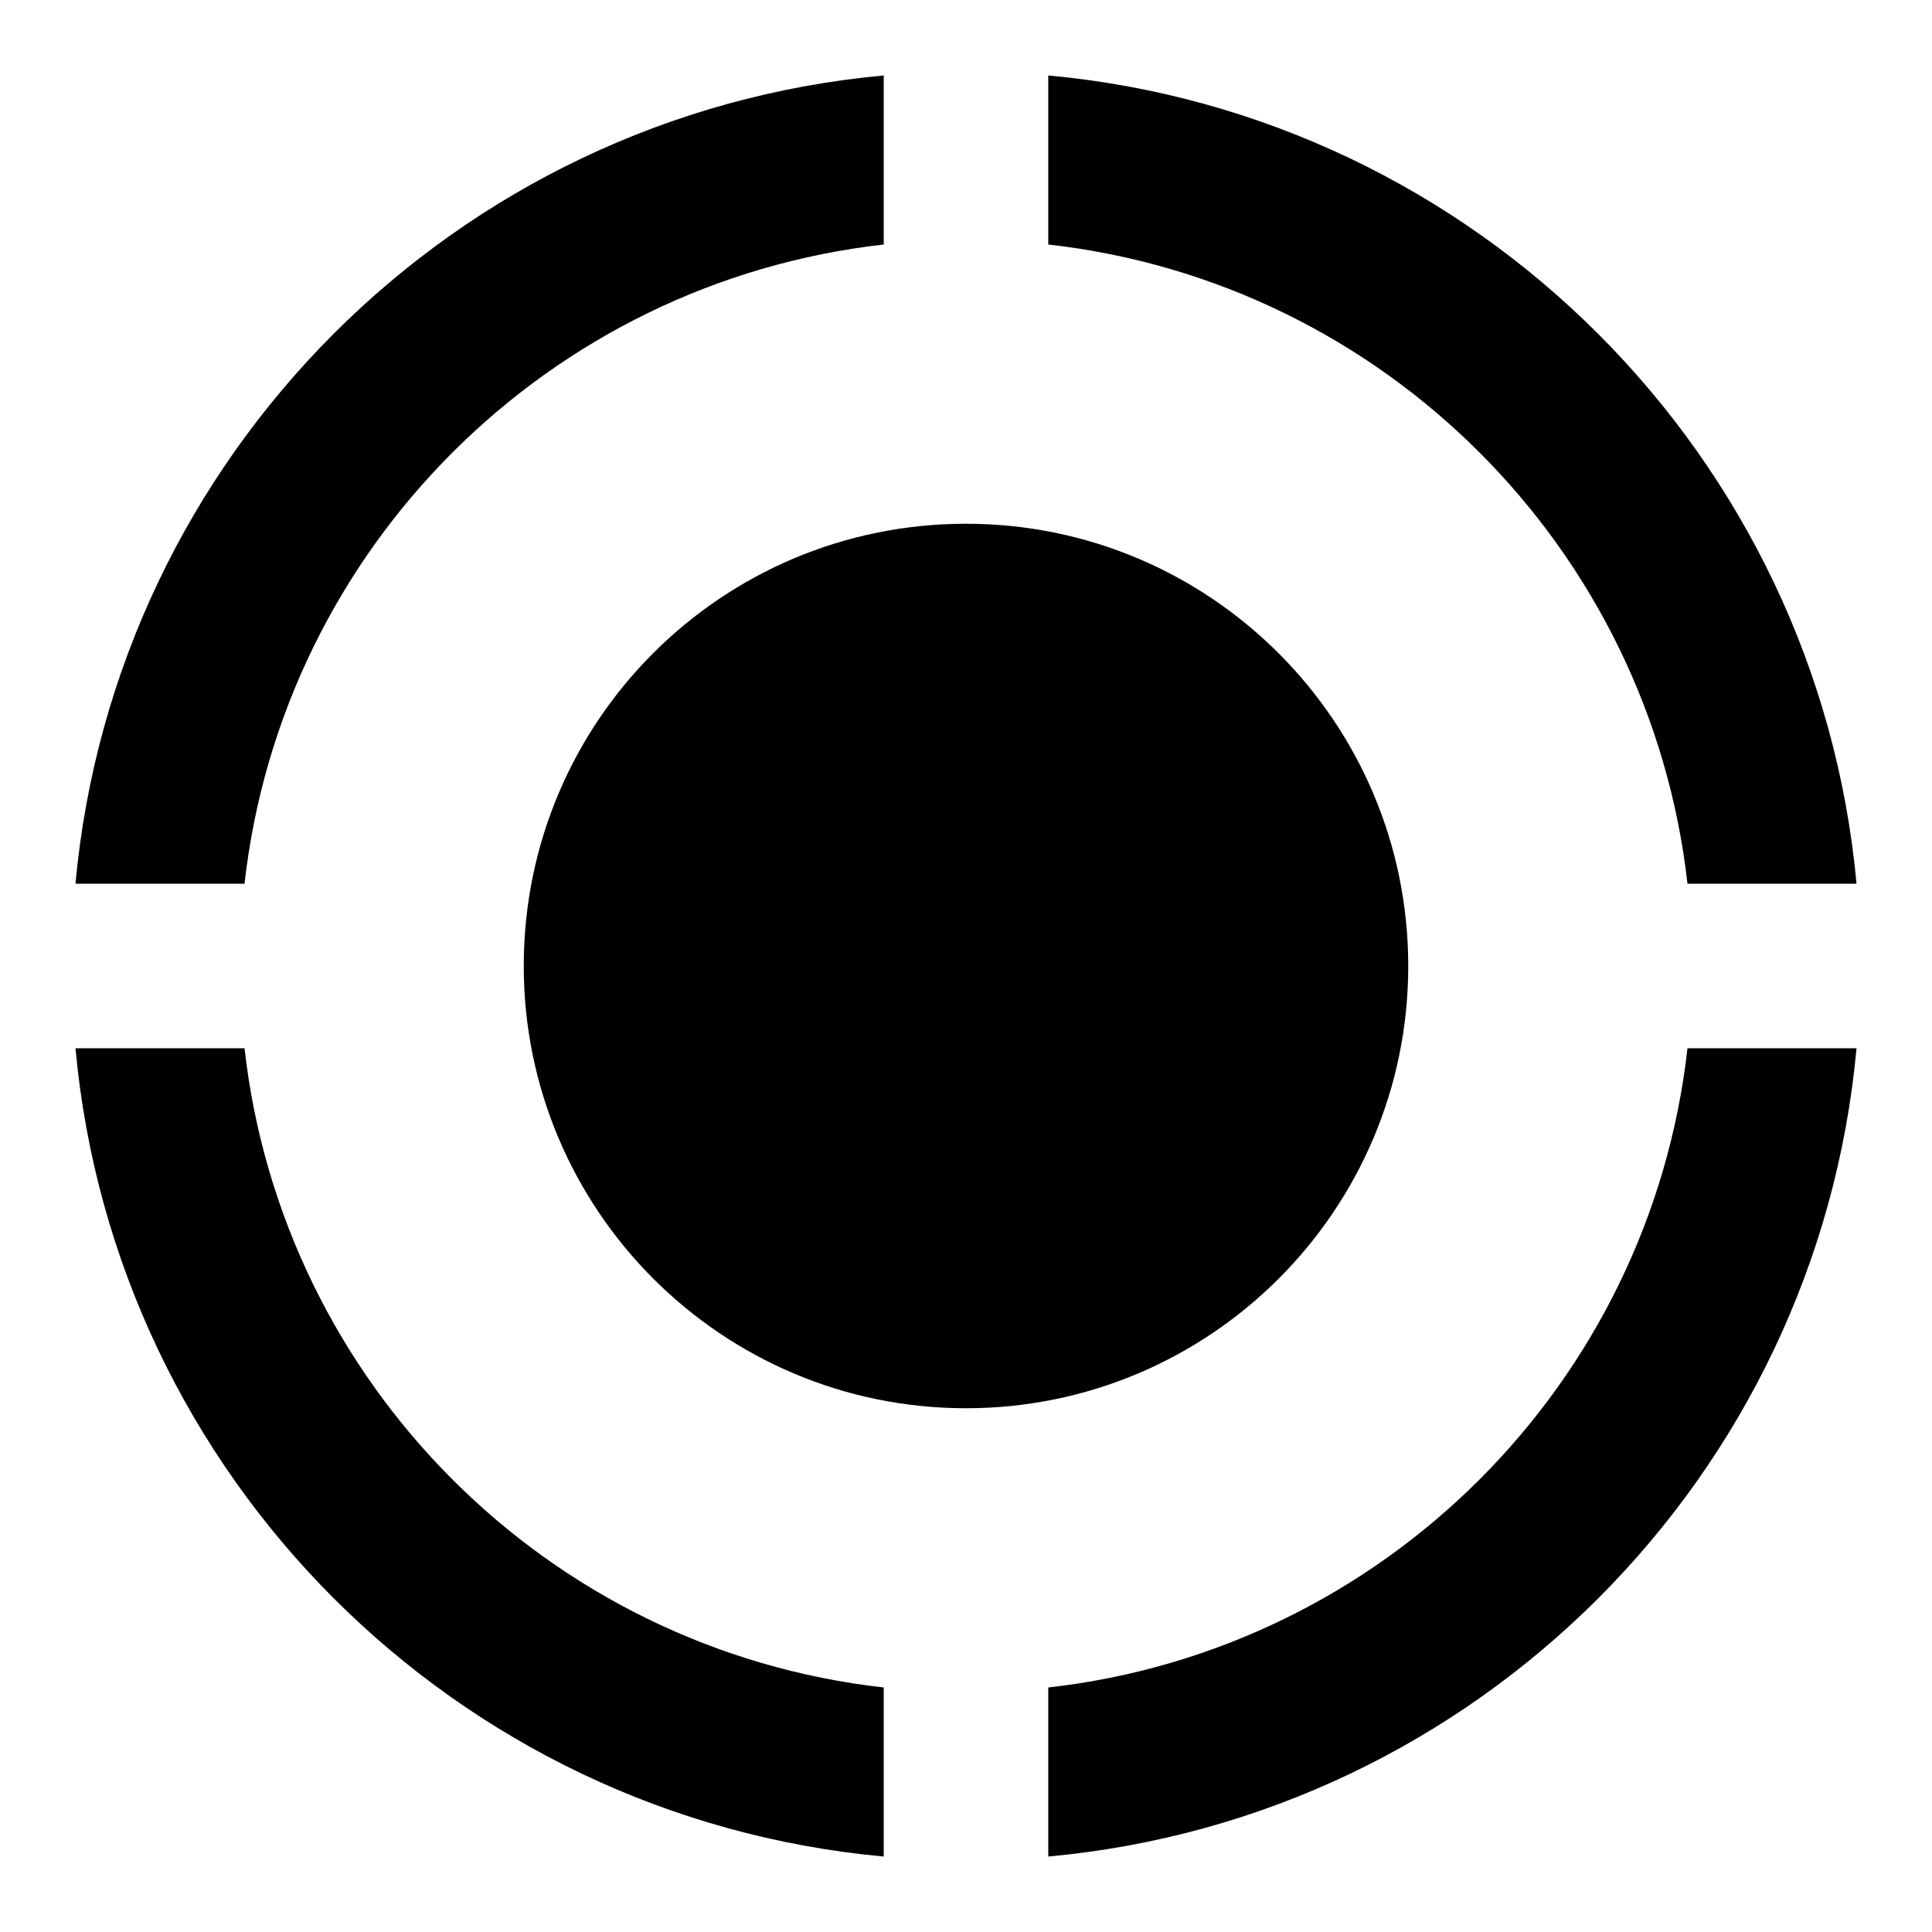 <?xml version="1.0" encoding="utf-8"?>
<!-- Svg Vector Icons : http://www.onlinewebfonts.com/icon -->
<!DOCTYPE svg PUBLIC "-//W3C//DTD SVG 1.1//EN" "http://www.w3.org/Graphics/SVG/1.1/DTD/svg11.dtd">
<svg version="1.1" xmlns="http://www.w3.org/2000/svg" xmlns:xlink="http://www.w3.org/1999/xlink" x="0px" y="0px" viewBox="0 0 256 256" enable-background="new 0 0 256 256" xml:space="preserve">
<g><g><path fill="#000000" d="M69.4,128c0,32.3,26.2,58.6,58.6,58.6c32.3,0,58.6-26.2,58.6-58.6c0-32.3-26.2-58.6-58.6-58.6C95.6,69.4,69.4,95.6,69.4,128L69.4,128z"/><path fill="#000000" d="M32.4,117.1c5-44.5,40.3-79.7,84.7-84.7V10C60.3,15.2,15.2,60.4,10,117.1H32.4z"/><path fill="#000000" d="M138.9,32.4c44.5,5,79.7,40.3,84.7,84.7H246C240.8,60.4,195.6,15.2,138.9,10V32.4L138.9,32.4z"/><path fill="#000000" d="M117.1,223.6c-44.5-5-79.7-40.3-84.7-84.7H10c5.2,56.7,50.3,101.9,107.1,107.1V223.6L117.1,223.6z"/><path fill="#000000" d="M223.6,138.9c-5,44.5-40.3,79.7-84.7,84.7V246c56.8-5.2,101.9-50.4,107.1-107.1H223.6z"/></g></g>
</svg>